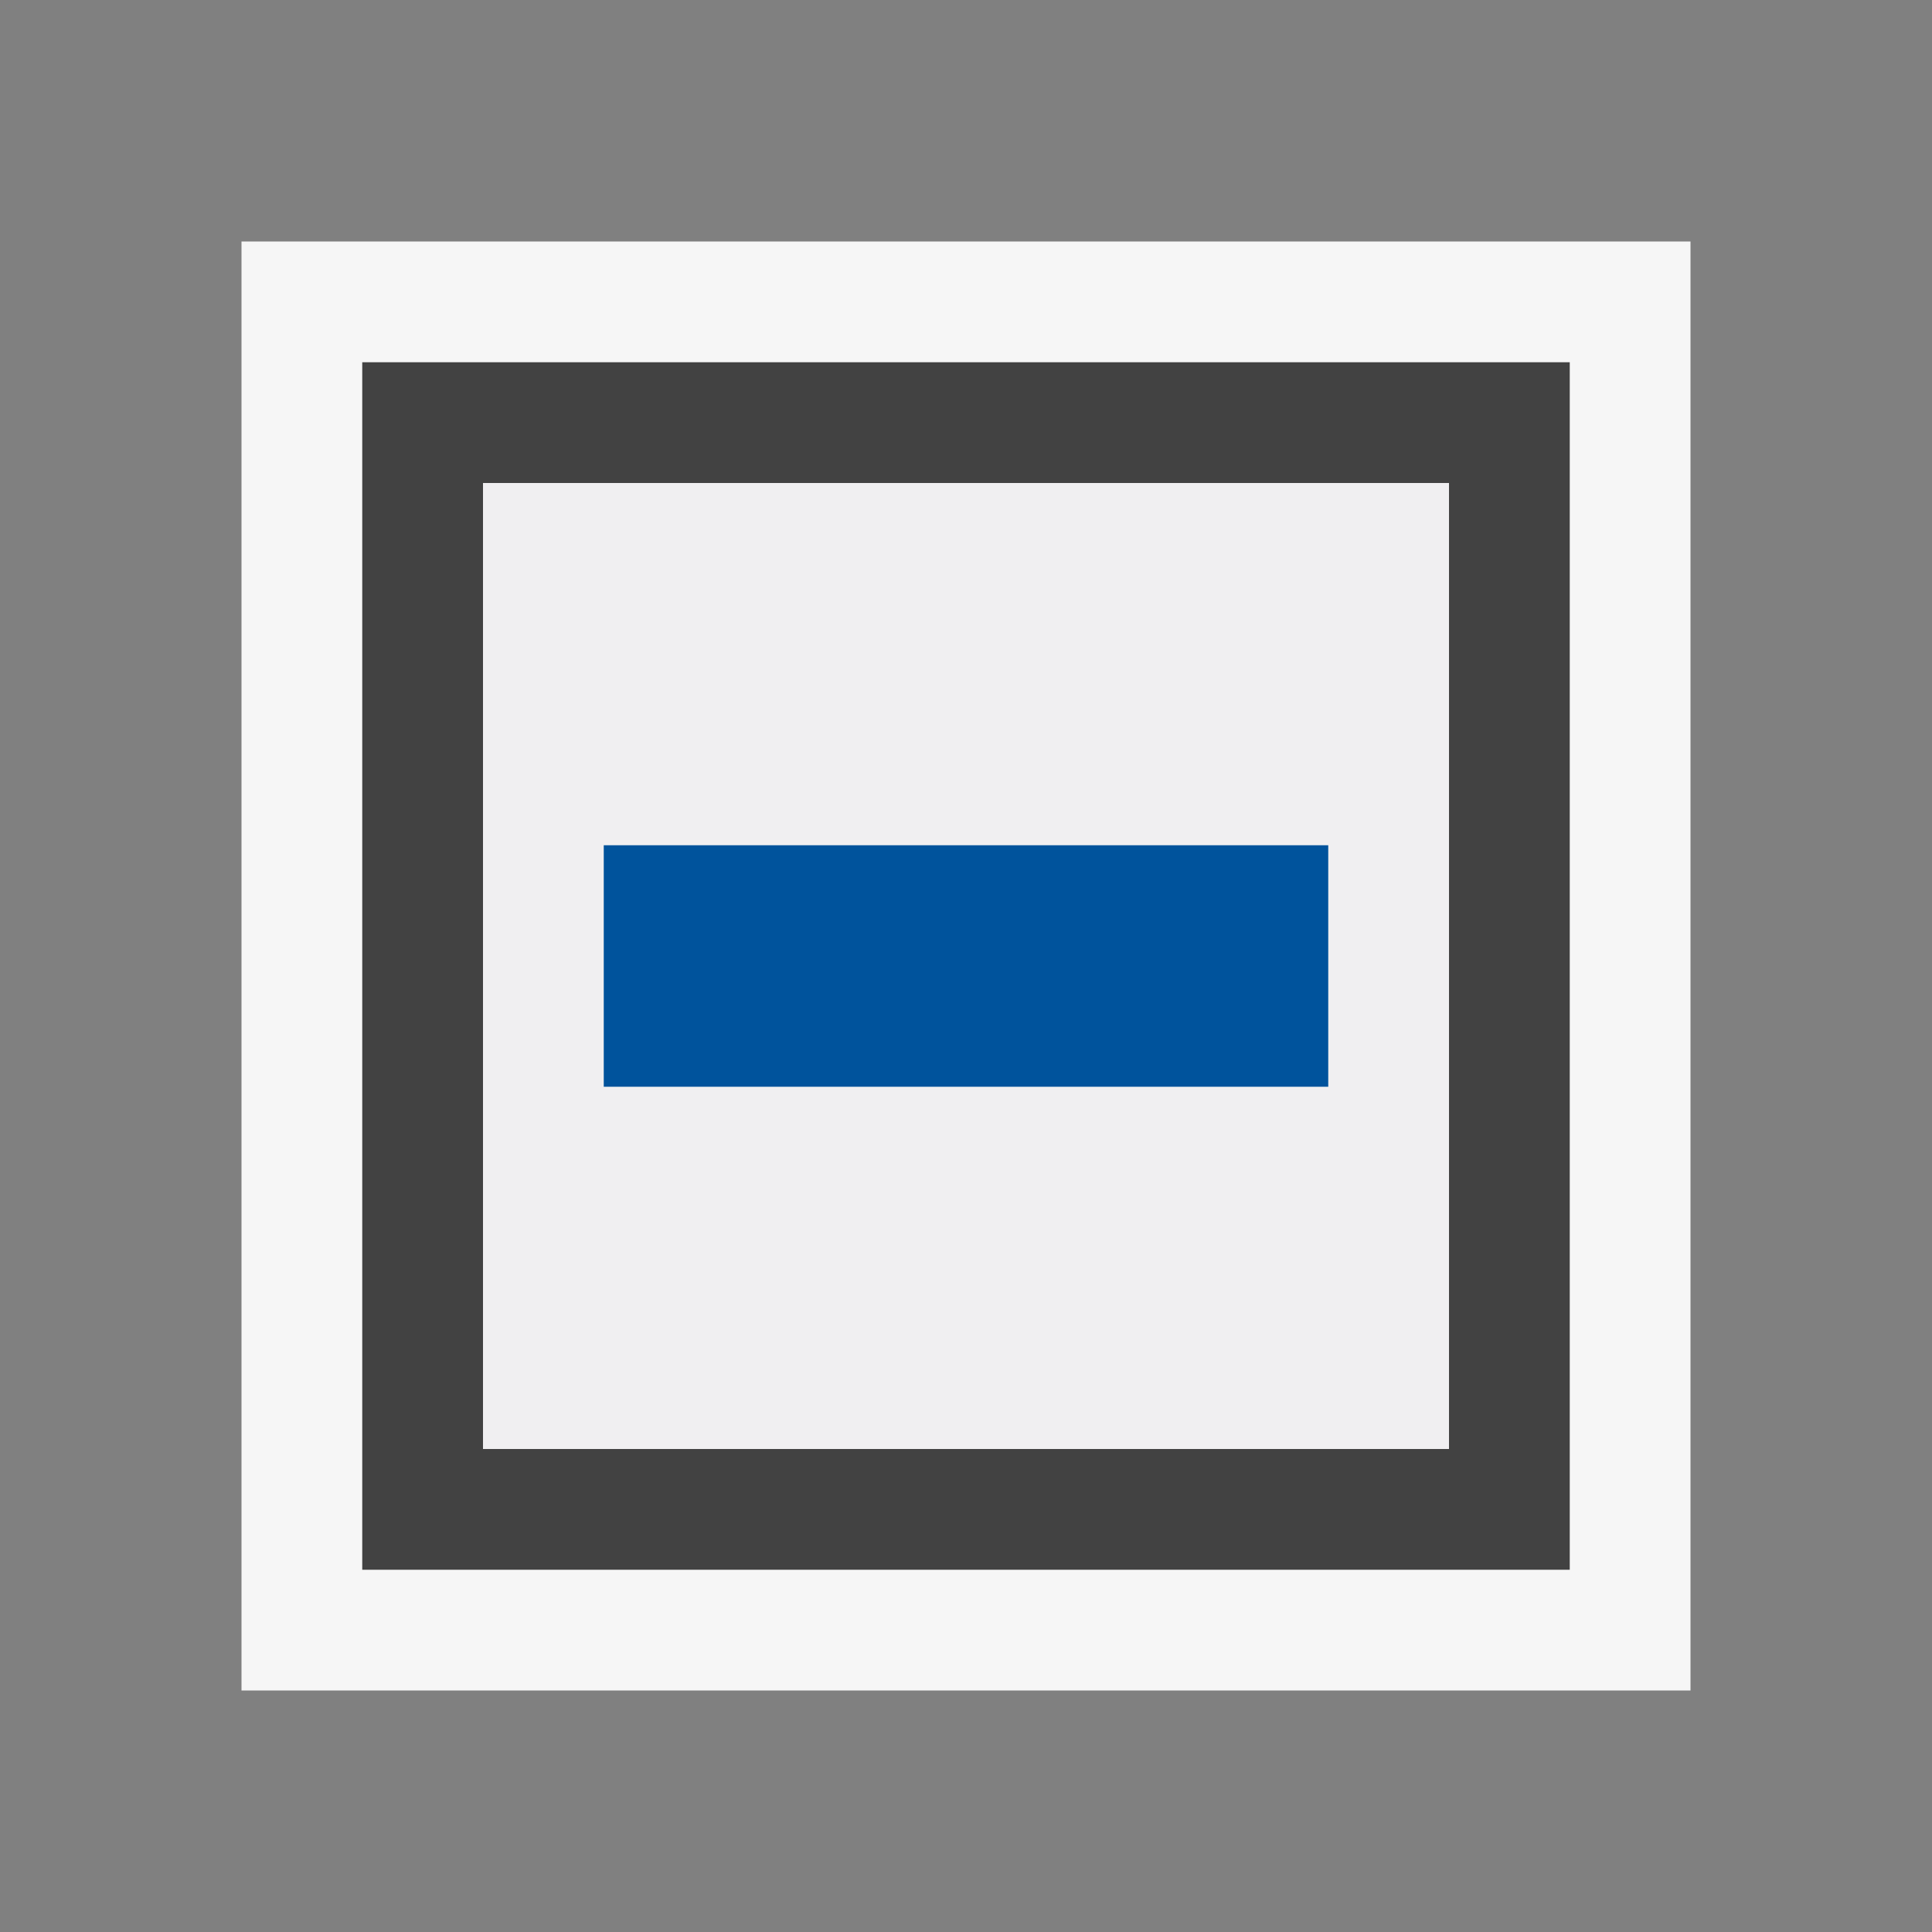 <svg xmlns="http://www.w3.org/2000/svg" width="16" height="16"><rect width="100%" height="100%" fill="#808080" stroke="none"/><style type="text/css">.icon-canvas-transparent{opacity:0;fill:#F6F6F6;} .icon-vs-out{fill:#F6F6F6;} .icon-vs-bg{fill:#424242;} .icon-vs-fg{fill:#F0EFF1;} .icon-vs-action-blue{fill:#00539C;}</style><path class="icon-canvas-transparent" d="M16 16h-16v-16h16v16z" id="canvas"/><path class="icon-vs-out" d="M14 2v12h-12v-12h12z" id="outline"/><path class="icon-vs-bg" d="M3 3v10h10v-10h-10zm9 9h-8v-8h8v8z" id="iconBg"/><path class="icon-vs-fg" d="M4 4v8h8v-8h-8zm7 5h-6v-2h6v2z" id="iconFg"/><path class="icon-vs-action-blue" d="M11 7v2h-6v-2h6z" id="colorAction"/></svg>